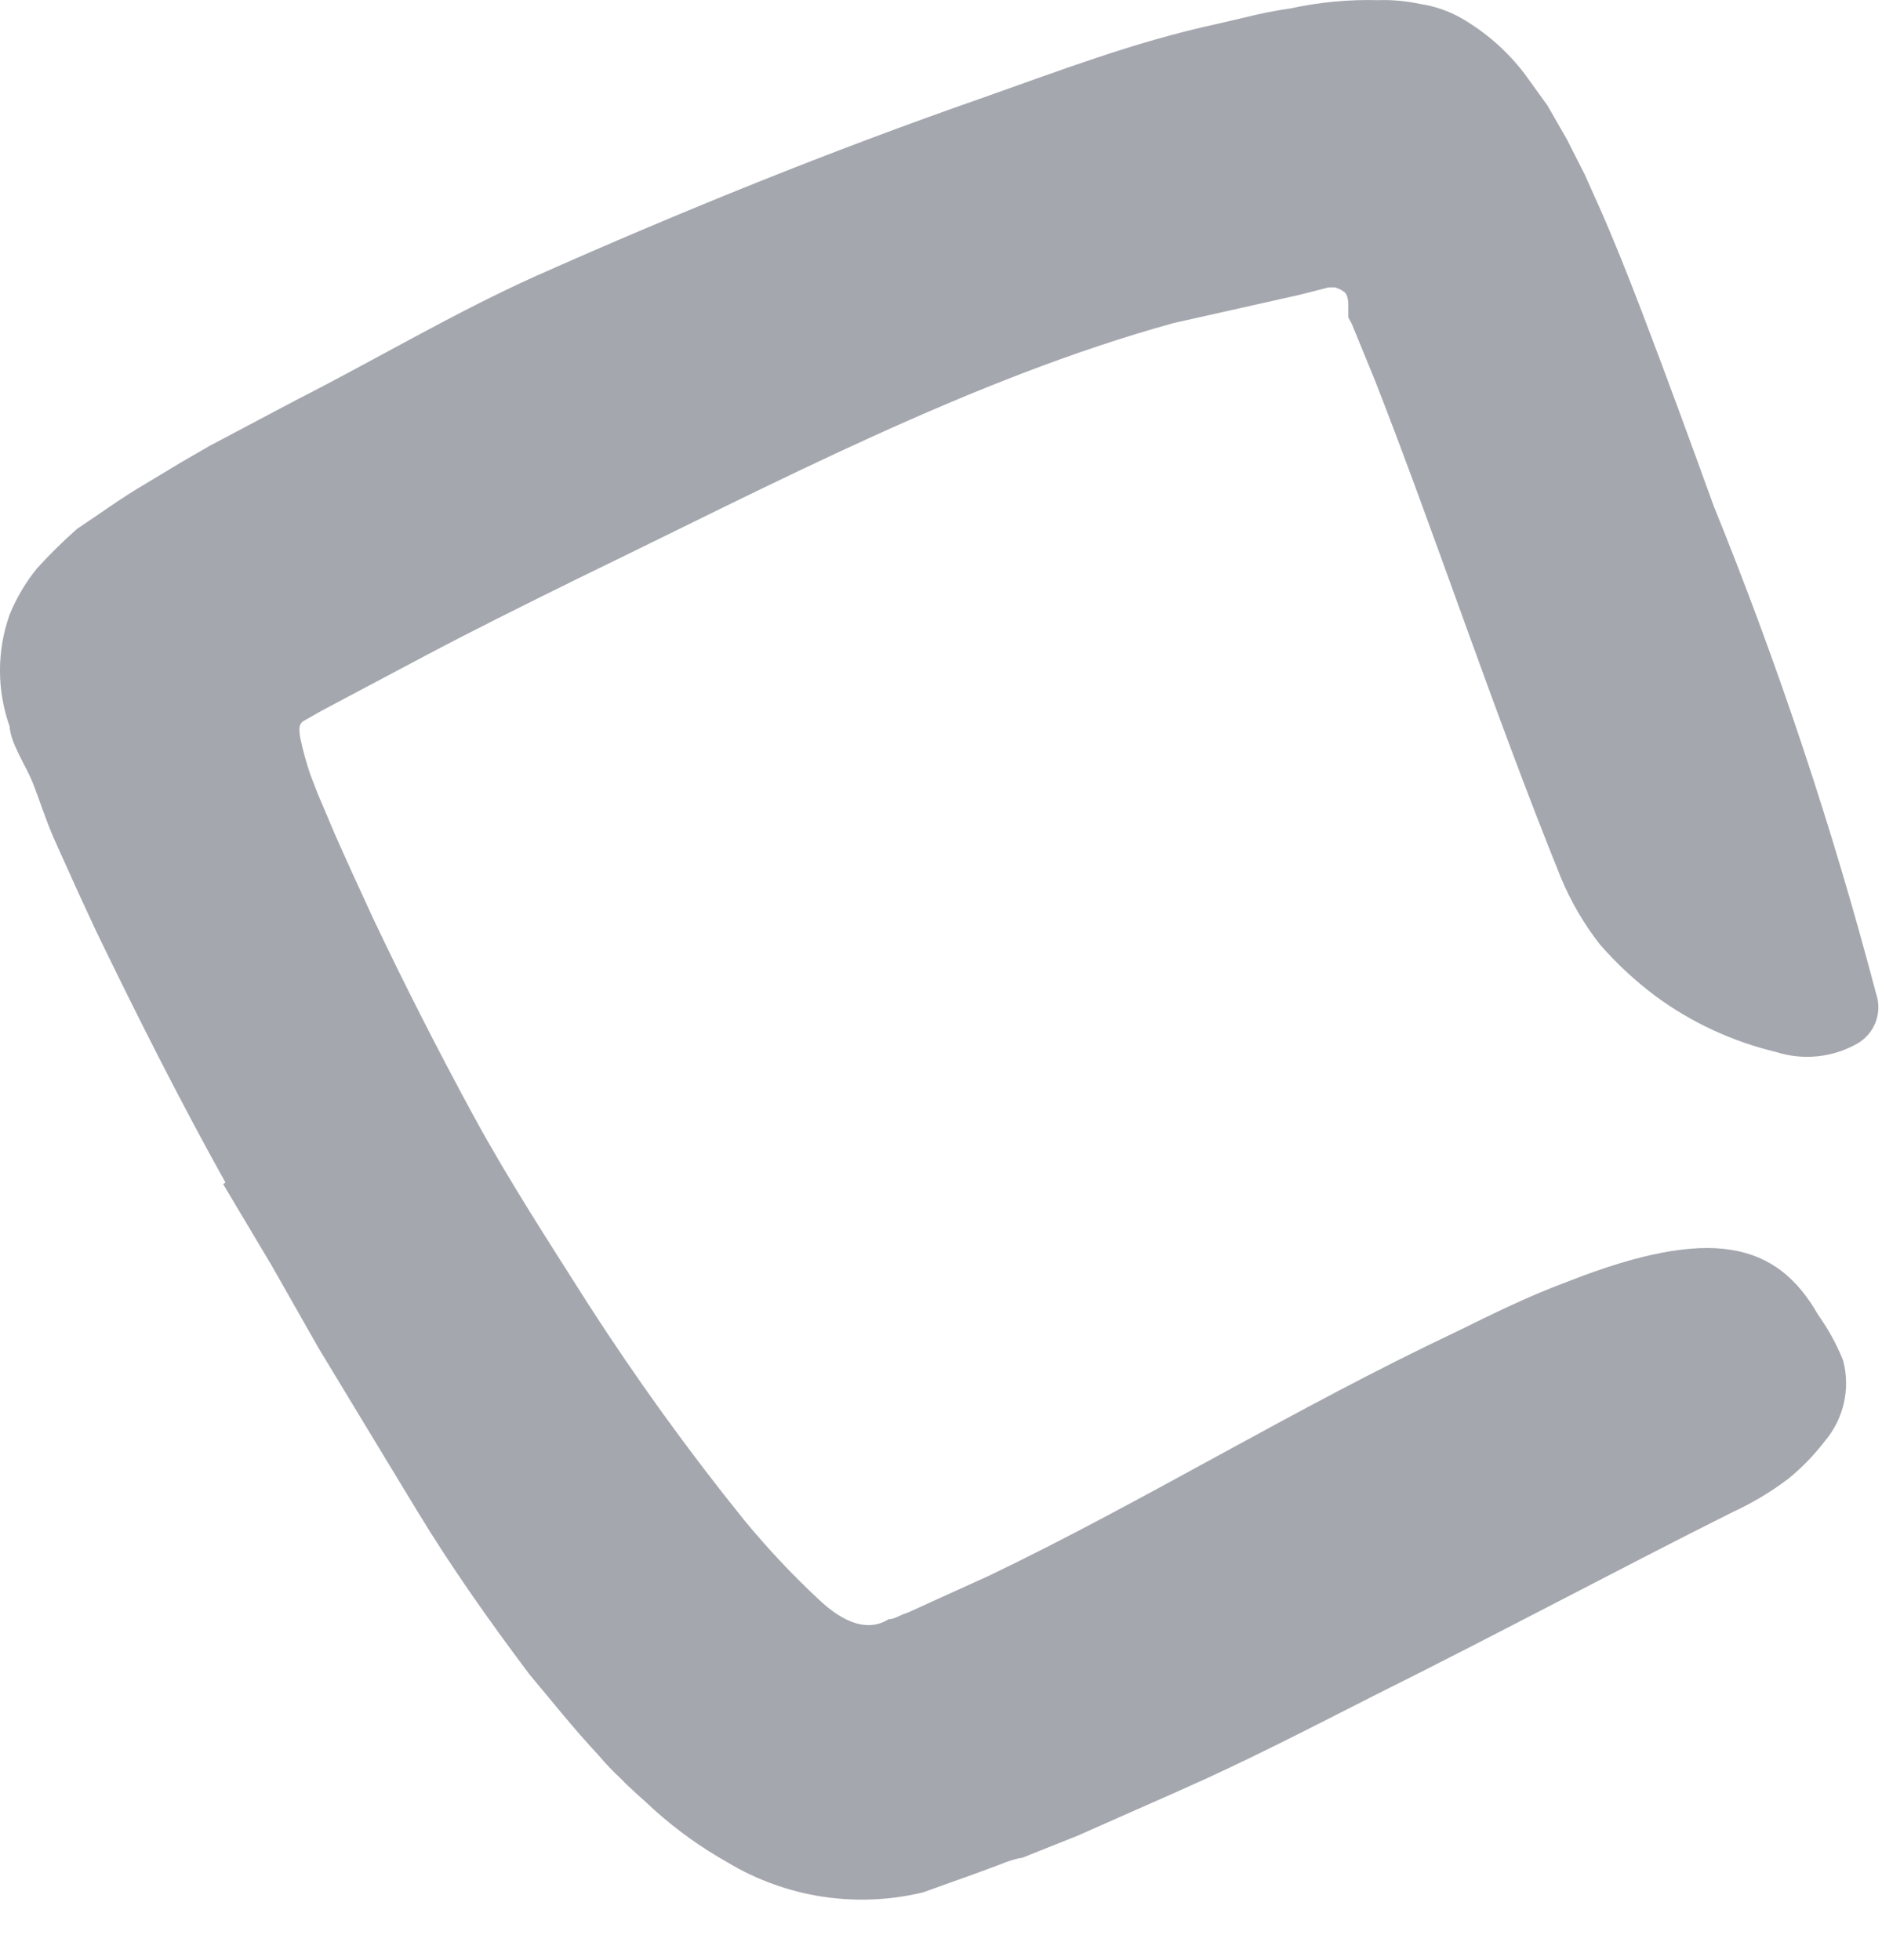 <?xml version="1.0" encoding="utf-8"?>
<svg xmlns="http://www.w3.org/2000/svg" fill="none" height="100%" overflow="visible" preserveAspectRatio="none" style="display: block;" viewBox="0 0 24 25" width="100%">
<path d="M2.875 15.082C2.292 14.036 1.744 12.948 1.225 11.874L1.004 11.397C0.897 11.155 0.784 10.914 0.684 10.686C0.584 10.458 0.499 10.188 0.414 9.975C0.328 9.761 0.136 9.484 0.122 9.263C-0.041 8.803 -0.041 8.301 0.122 7.841C0.208 7.628 0.326 7.429 0.471 7.25C0.632 7.073 0.803 6.904 0.983 6.745C1.274 6.553 1.552 6.347 1.858 6.169L2.306 5.899L2.676 5.685L3.764 5.109C4.81 4.576 5.799 3.985 6.844 3.516C8.701 2.691 10.579 1.929 12.535 1.246C13.502 0.905 14.463 0.535 15.508 0.308L15.907 0.215C16.087 0.17 16.27 0.134 16.454 0.108C16.823 0.027 17.201 -0.008 17.578 0.002C17.758 -0.004 17.937 0.013 18.112 0.051C18.294 0.078 18.471 0.139 18.631 0.229C18.946 0.41 19.222 0.652 19.442 0.941L19.734 1.346L19.983 1.78L20.21 2.228L20.395 2.641C20.587 3.075 20.758 3.509 20.922 3.935C21.249 4.789 21.555 5.628 21.854 6.454C22.676 8.479 23.368 10.556 23.924 12.671C24.007 12.909 23.912 13.173 23.696 13.304C23.379 13.488 22.999 13.529 22.65 13.418C22.096 13.285 21.573 13.044 21.114 12.706C20.854 12.512 20.615 12.29 20.402 12.045C20.198 11.784 20.031 11.497 19.904 11.191C19.022 9.007 18.304 6.816 17.529 4.839L17.237 4.127L17.194 4.049V4.049V3.907C17.194 3.857 17.194 3.75 17.13 3.715C17.098 3.693 17.061 3.676 17.023 3.665H16.945L16.582 3.758L14.968 4.12C12.386 4.832 9.853 6.176 7.371 7.378C6.723 7.698 6.076 8.018 5.443 8.353L4.504 8.851L4.091 9.071L3.878 9.192C3.793 9.235 3.821 9.342 3.828 9.406C3.861 9.565 3.904 9.721 3.956 9.875L4.049 10.117L4.269 10.636C4.426 10.992 4.589 11.348 4.76 11.717C5.158 12.557 5.585 13.396 6.033 14.221C6.481 15.046 7.001 15.843 7.506 16.64C8.116 17.587 8.776 18.502 9.483 19.379C9.78 19.741 10.101 20.083 10.444 20.403C10.671 20.616 11.013 20.851 11.333 20.652C11.411 20.652 11.482 20.595 11.56 20.574L11.674 20.524L11.859 20.439L12.613 20.097C14.612 19.137 16.504 17.963 18.581 16.981C19.029 16.761 19.485 16.533 20.004 16.341C21.818 15.63 22.657 15.843 23.184 16.768C23.314 16.949 23.421 17.145 23.504 17.351C23.6 17.713 23.512 18.098 23.269 18.383C23.134 18.559 22.979 18.719 22.807 18.859C22.586 19.027 22.347 19.17 22.095 19.286C20.673 19.997 19.108 20.837 17.507 21.634C16.71 22.039 15.9 22.459 15.046 22.836L13.744 23.412L13.033 23.696C12.99 23.696 12.848 23.739 12.748 23.782L12.421 23.903L11.767 24.137C10.918 24.34 10.025 24.203 9.277 23.753C8.943 23.565 8.63 23.341 8.345 23.085C8.203 22.95 8.054 22.829 7.918 22.686C7.817 22.593 7.722 22.493 7.634 22.388C7.307 22.039 7.022 21.676 6.752 21.356C6.218 20.645 5.749 19.976 5.329 19.286C4.909 18.596 4.468 17.863 4.063 17.195L3.465 16.142L2.846 15.103L2.875 15.082Z" fill="#A4A7AE" id="Path"/>
</svg>